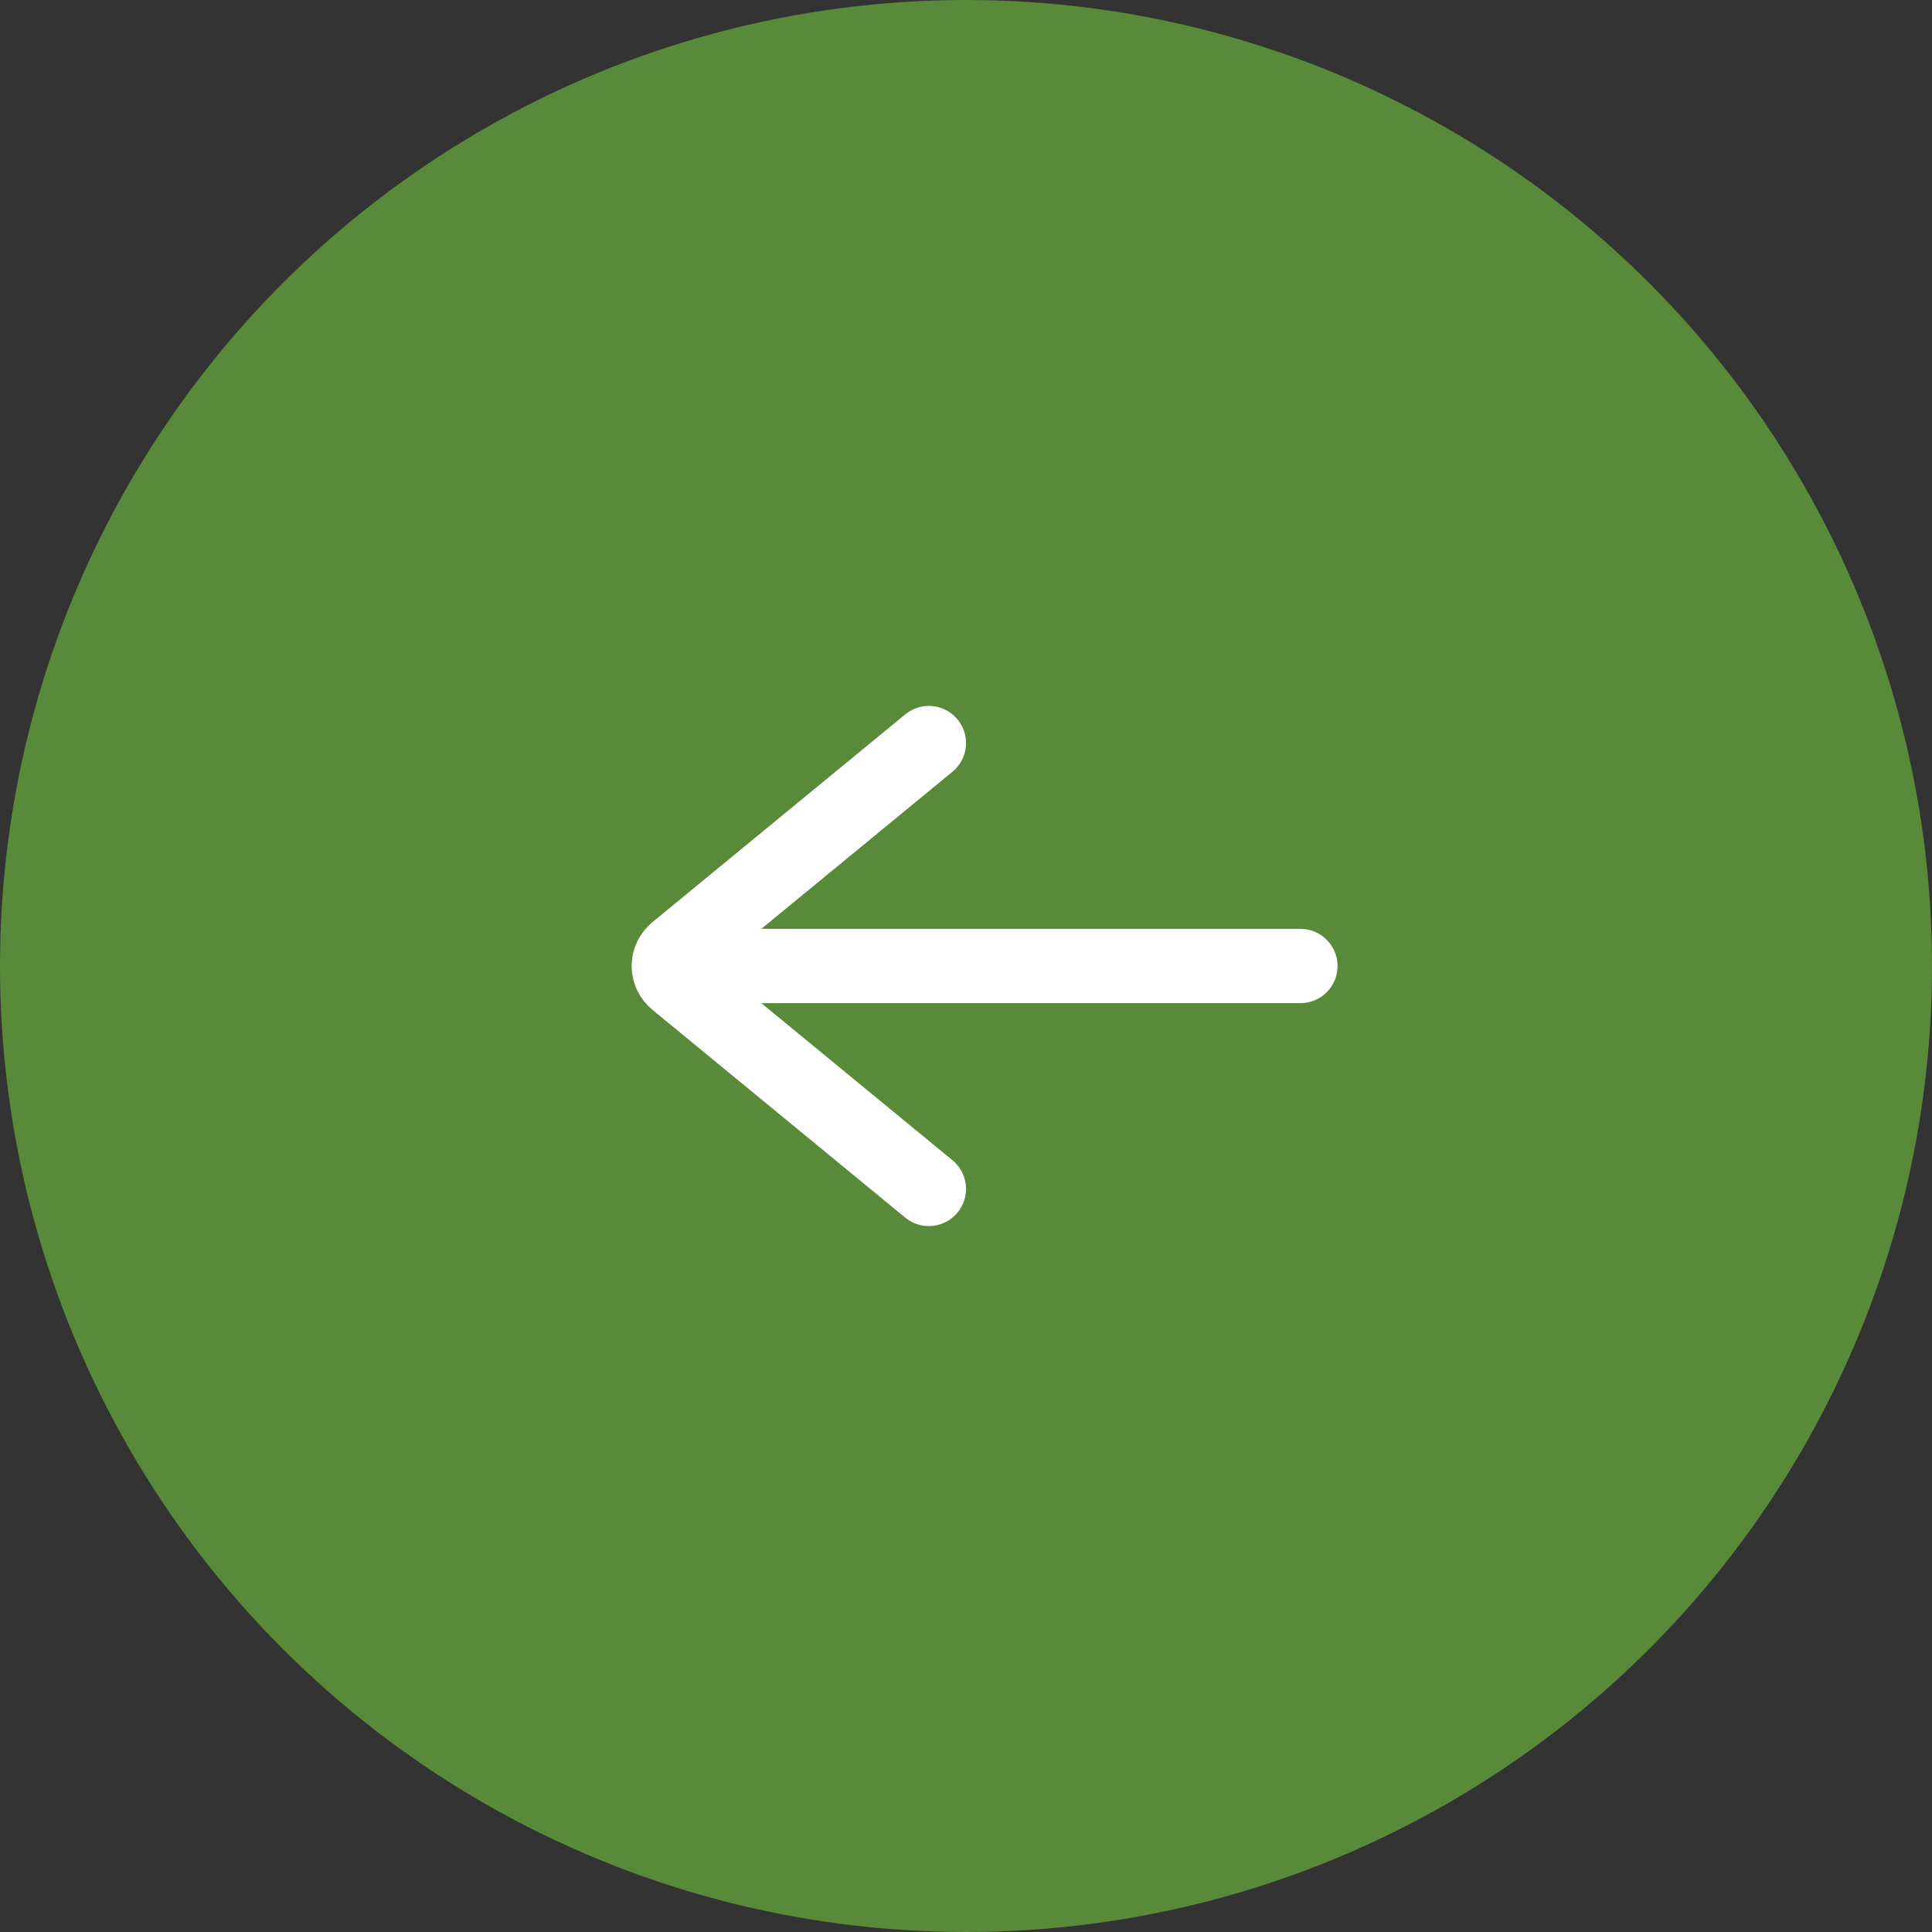 <svg width="52" height="52" viewBox="0 0 52 52" fill="none" xmlns="http://www.w3.org/2000/svg">
<rect x="0" y="0" width="52" height="52" fill="#333333" stroke="none"/>
<circle cx="26" cy="26" r="26" fill="#588A3A"/>
<path d="M19 26L35 26" stroke="white" stroke-width="2" stroke-linecap="round" stroke-linejoin="round"/>
<path d="M25 20L18.198 25.59C18.136 25.642 18.086 25.704 18.052 25.775C18.018 25.846 18 25.922 18 26C18 26.077 18.018 26.153 18.052 26.224C18.086 26.294 18.136 26.357 18.198 26.409L25 32" stroke="white" stroke-width="2" stroke-linecap="round" stroke-linejoin="round"/>
</svg>

